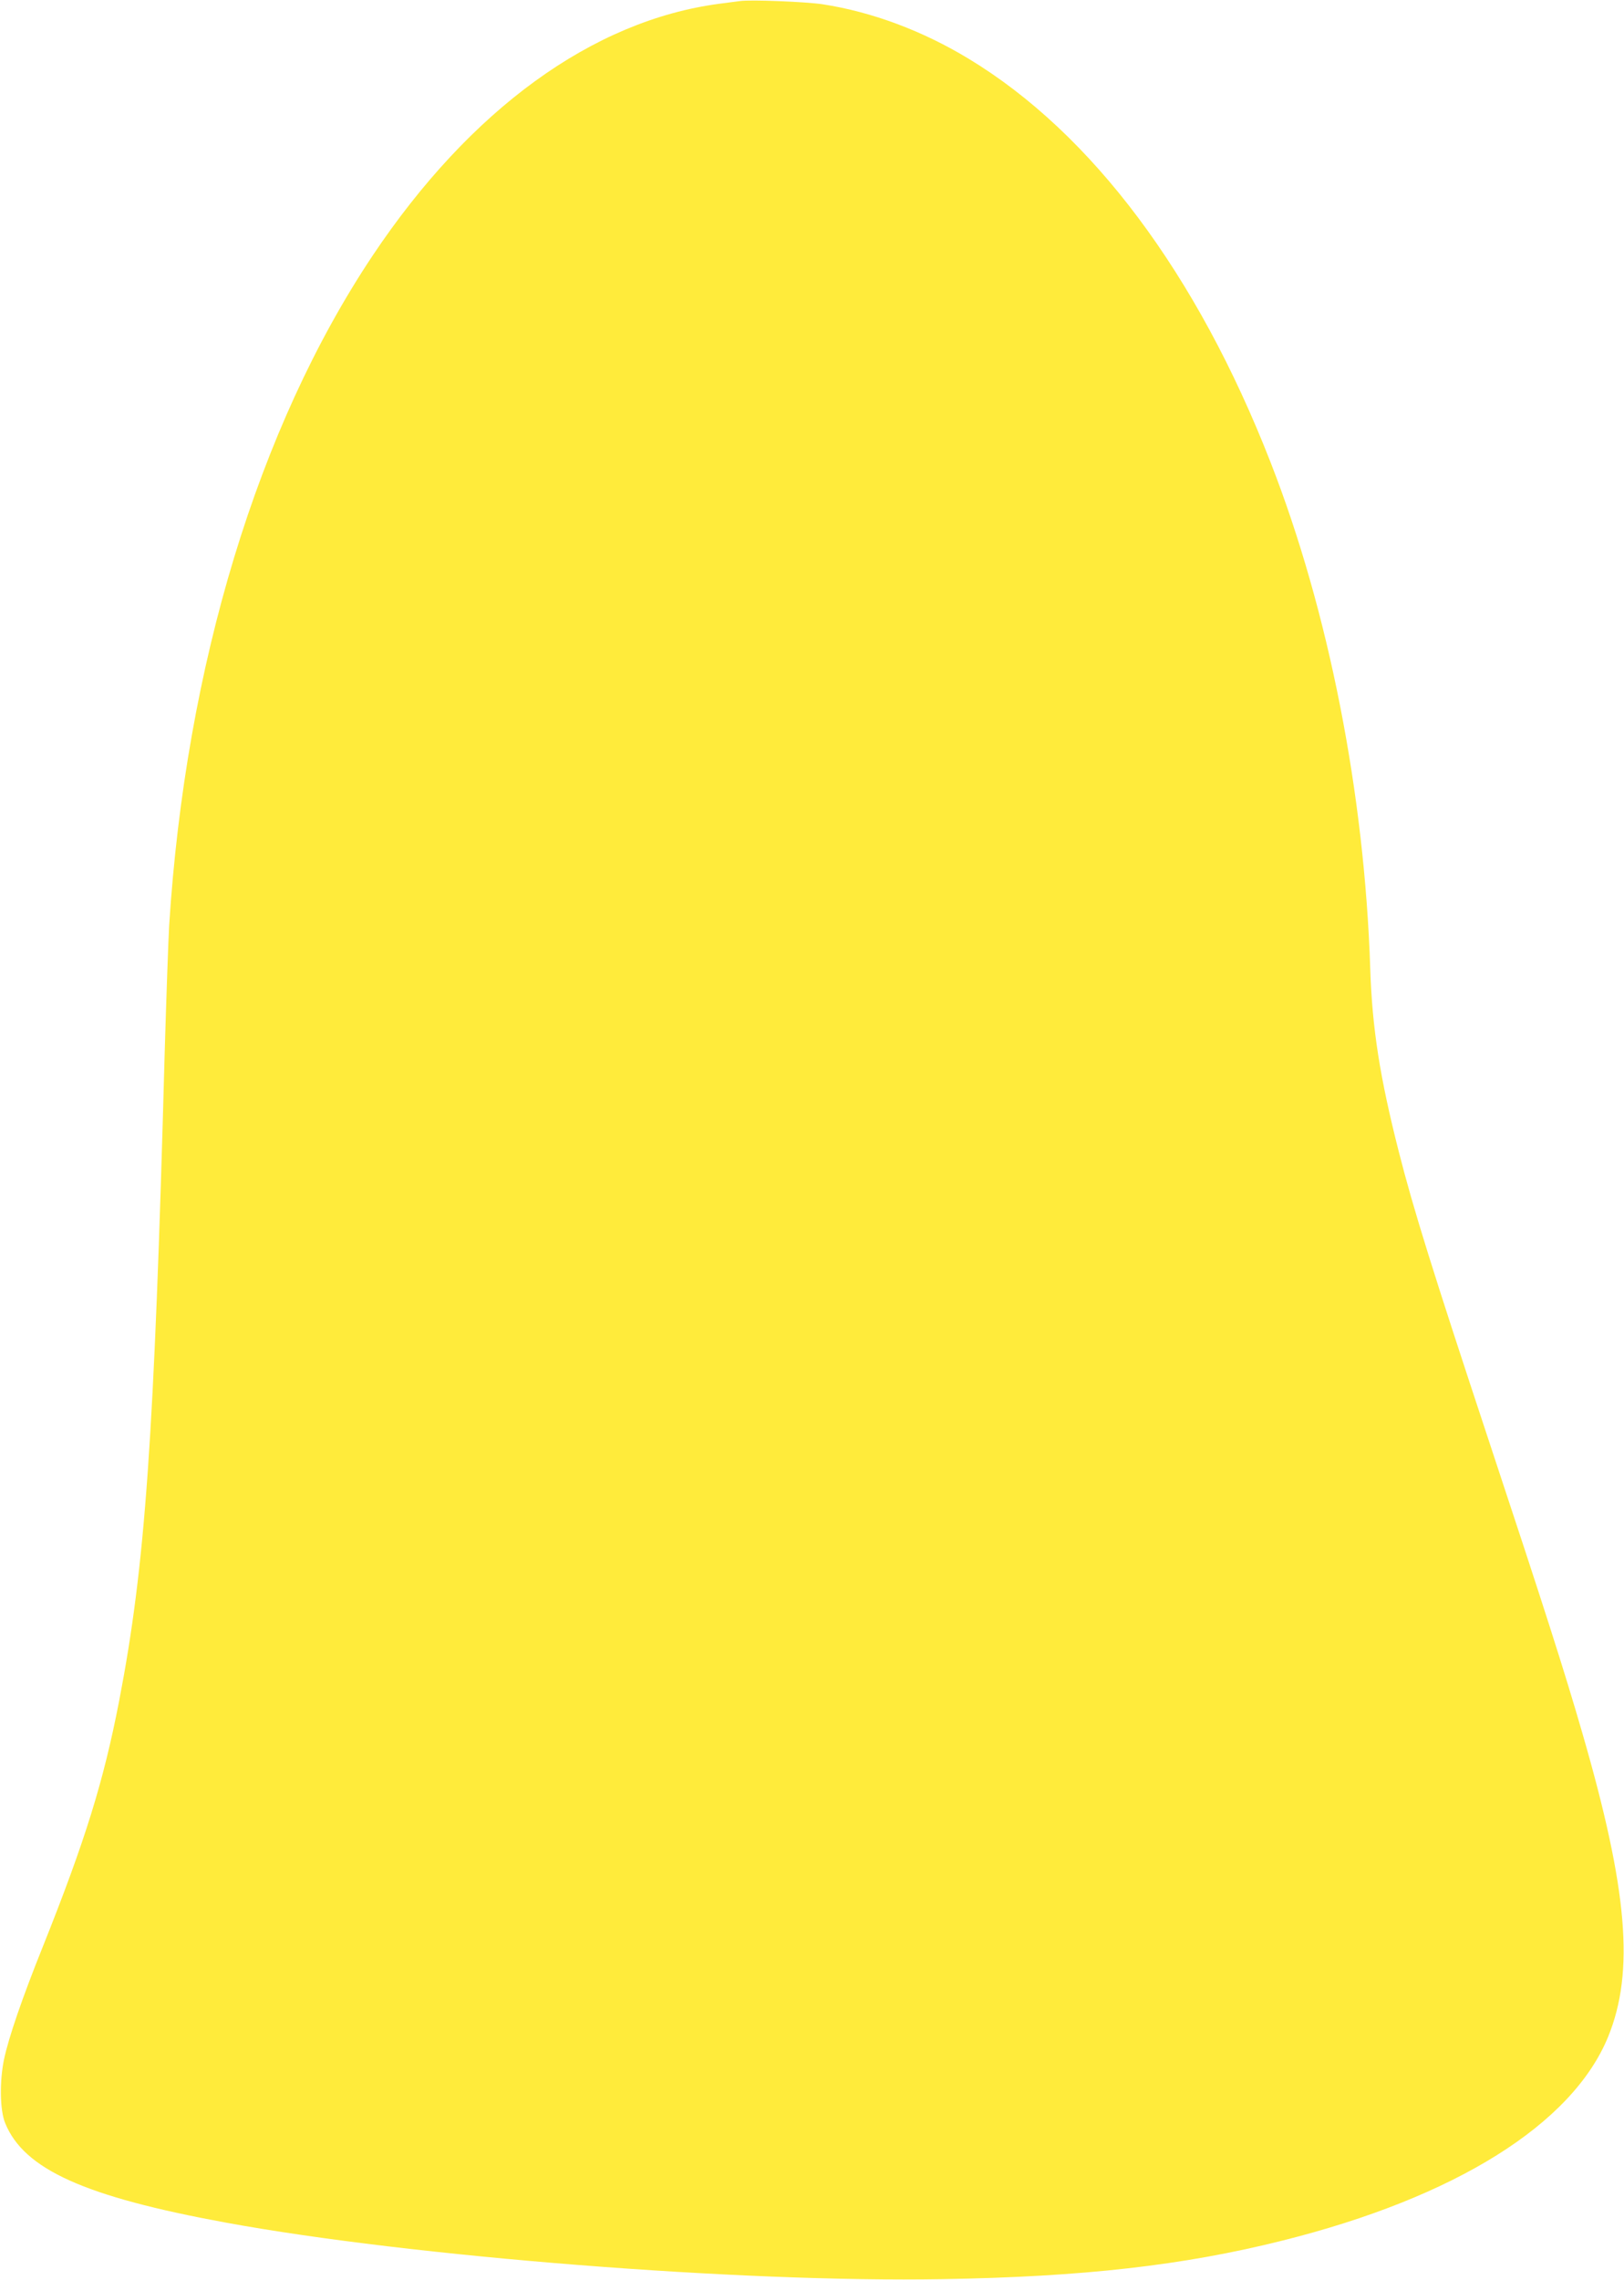 <?xml version="1.0" standalone="no"?>
<!DOCTYPE svg PUBLIC "-//W3C//DTD SVG 20010904//EN"
 "http://www.w3.org/TR/2001/REC-SVG-20010904/DTD/svg10.dtd">
<svg version="1.0" xmlns="http://www.w3.org/2000/svg"
 width="912pt" height="1280pt" viewBox="0 0 912 1280"
 preserveAspectRatio="xMidYMid meet">
<g transform="translate(0,1280) scale(0.1,-0.1)"
fill="#ffeb3b" stroke="none">
<path d="M4155 12794 c-16 -2 -68 -9 -115 -15 -712 -94 -1399 -593 -1948
-1415 -643 -964 -1049 -2301 -1142 -3759 -5 -88 -16 -407 -25 -710 -59 -2176
-109 -2883 -256 -3645 -88 -454 -191 -785 -428 -1378 -117 -291 -192 -511
-218 -632 -26 -124 -24 -287 6 -360 106 -260 446 -413 1241 -559 1042 -191
2893 -337 4025 -317 786 13 1351 77 1905 216 973 243 1630 654 1831 1145 149
366 110 825 -145 1705 -102 353 -215 705 -526 1644 -314 949 -423 1298 -505
1621 -106 417 -149 690 -160 1025 -32 984 -234 2011 -560 2845 -413 1058
-1004 1847 -1695 2265 -259 157 -542 263 -820 306 -92 14 -404 27 -465 18z"/>
</g>
</svg>
